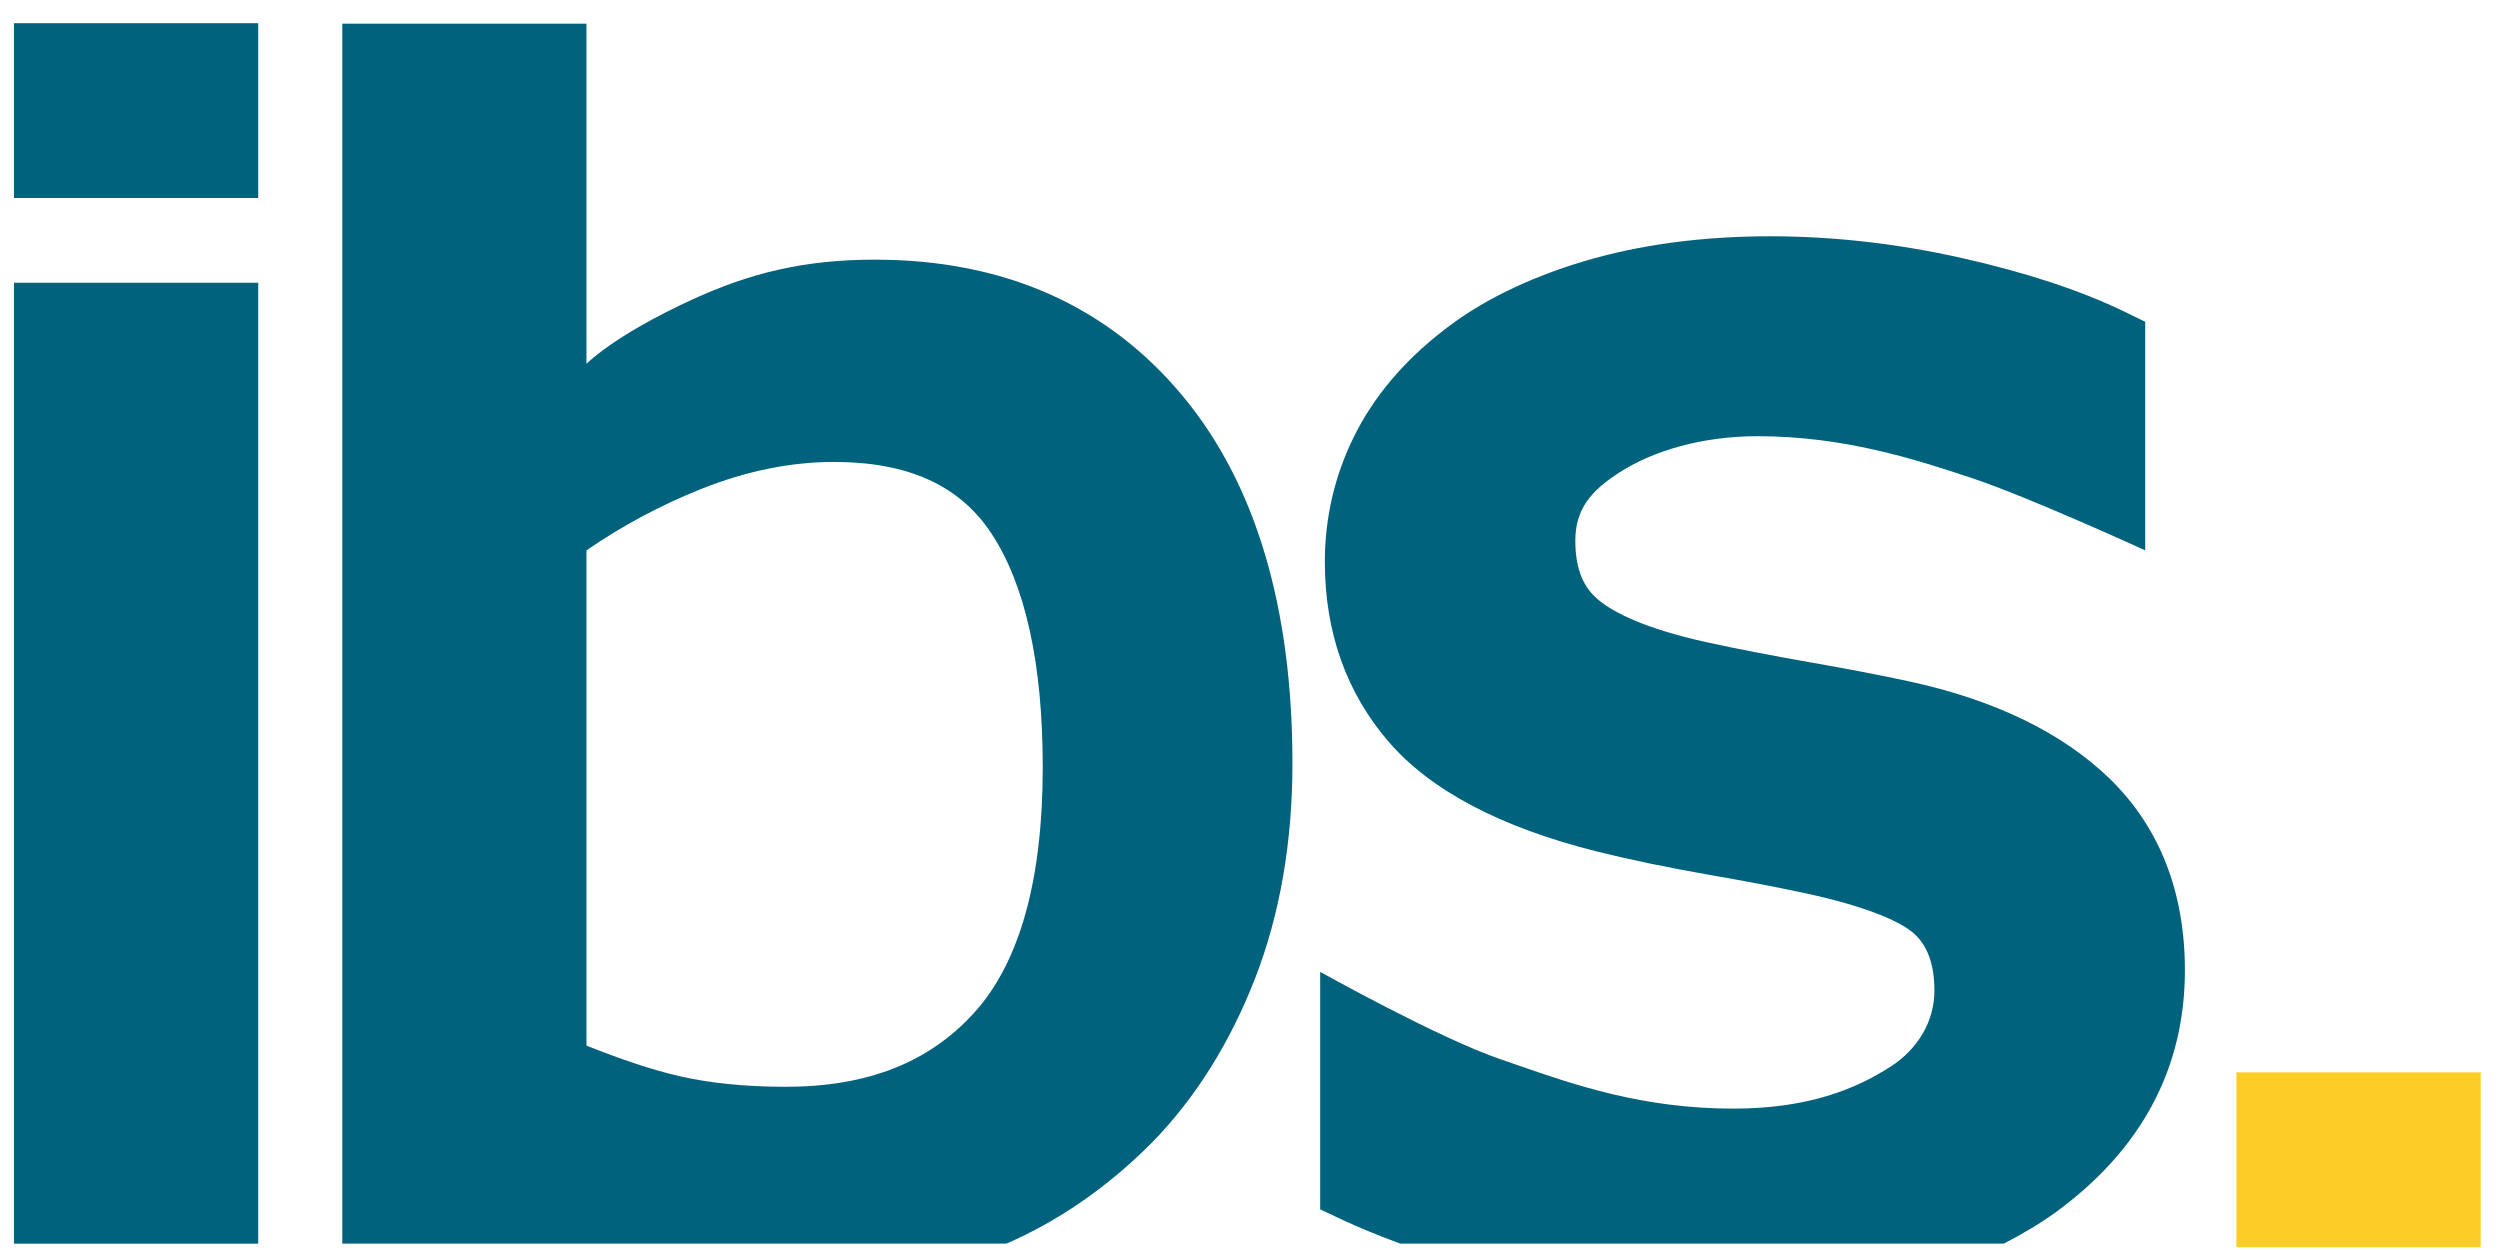 <svg width="94" height="47" viewBox="0 0 94 47" fill="none" xmlns="http://www.w3.org/2000/svg">
<path d="M93.273 40.321H84.089V46.895H93.273V40.321Z" fill="#FECC27"/>
<path fill-rule="evenodd" clip-rule="evenodd" d="M0.525 0.872H9.709V7.446H0.525V0.872ZM0.525 10.63H9.709V46.762H0.525V10.63ZM52.669 46.759H75.345C76.037 46.4 76.701 46.013 77.307 45.572C80.52 43.223 82.152 40.167 82.152 36.488C82.152 33.544 81.209 31.123 79.337 29.29C77.54 27.547 74.993 26.314 71.773 25.618C70.78 25.403 69.528 25.159 68.065 24.904C66.634 24.653 65.325 24.399 64.181 24.151C61.825 23.631 60.699 23.029 60.172 22.613L60.161 22.602C59.533 22.125 59.232 21.383 59.232 20.332C59.232 19.156 59.809 18.456 60.896 17.761C62.173 16.939 64.02 16.401 66.085 16.401C69.309 16.401 71.981 17.255 74.144 17.976C76.328 18.707 80.66 20.694 80.66 20.694V12.098L79.878 11.718C78.243 10.925 76.188 10.247 73.767 9.702C71.346 9.157 68.922 8.884 66.559 8.884C64.002 8.884 61.645 9.2 59.555 9.824C57.424 10.463 55.631 11.348 54.236 12.453C52.762 13.6 51.647 14.927 50.915 16.405C50.184 17.879 49.814 19.468 49.814 21.124C49.814 23.775 50.625 26.052 52.221 27.899C53.802 29.728 56.431 31.112 60.046 32.016C61.269 32.321 62.646 32.608 64.138 32.87C65.572 33.12 66.745 33.343 67.631 33.533C70.493 34.128 71.551 34.752 71.924 35.064C72.465 35.527 72.734 36.24 72.734 37.255C72.734 38.356 72.153 39.418 71.085 40.106C69.786 40.942 68 41.684 65.174 41.684C61.766 41.684 59.196 40.791 57.028 40.038C56.828 39.968 56.632 39.9 56.438 39.834C54.121 39.049 49.639 36.542 49.639 36.542V45.472L50.438 45.848C51.109 46.164 51.862 46.469 52.665 46.766L52.669 46.759ZM26.358 18.388C24.834 18.997 23.388 19.772 22.051 20.694V20.697V39.314C23.378 39.844 24.543 40.232 25.522 40.458C26.684 40.727 28.036 40.863 29.542 40.863C32.609 40.863 34.922 39.956 36.618 38.091C38.34 36.201 39.207 33.092 39.207 28.849C39.207 24.926 38.547 21.953 37.246 20.012C36.051 18.234 34.122 17.369 31.35 17.369C29.725 17.369 28.043 17.714 26.358 18.388ZM37.845 46.759H21.097H12.87V0.89H22.051V13.675C23.112 12.707 24.801 11.825 26.056 11.251C28.187 10.276 30.22 9.763 32.888 9.763C37.748 9.763 41.642 11.488 44.468 14.888C47.208 18.18 48.596 22.831 48.596 28.702C48.596 31.671 48.123 34.39 47.19 36.792C46.247 39.21 44.956 41.272 43.342 42.932C41.682 44.611 39.835 45.891 37.845 46.759Z" fill="#00627D"/>
</svg>
